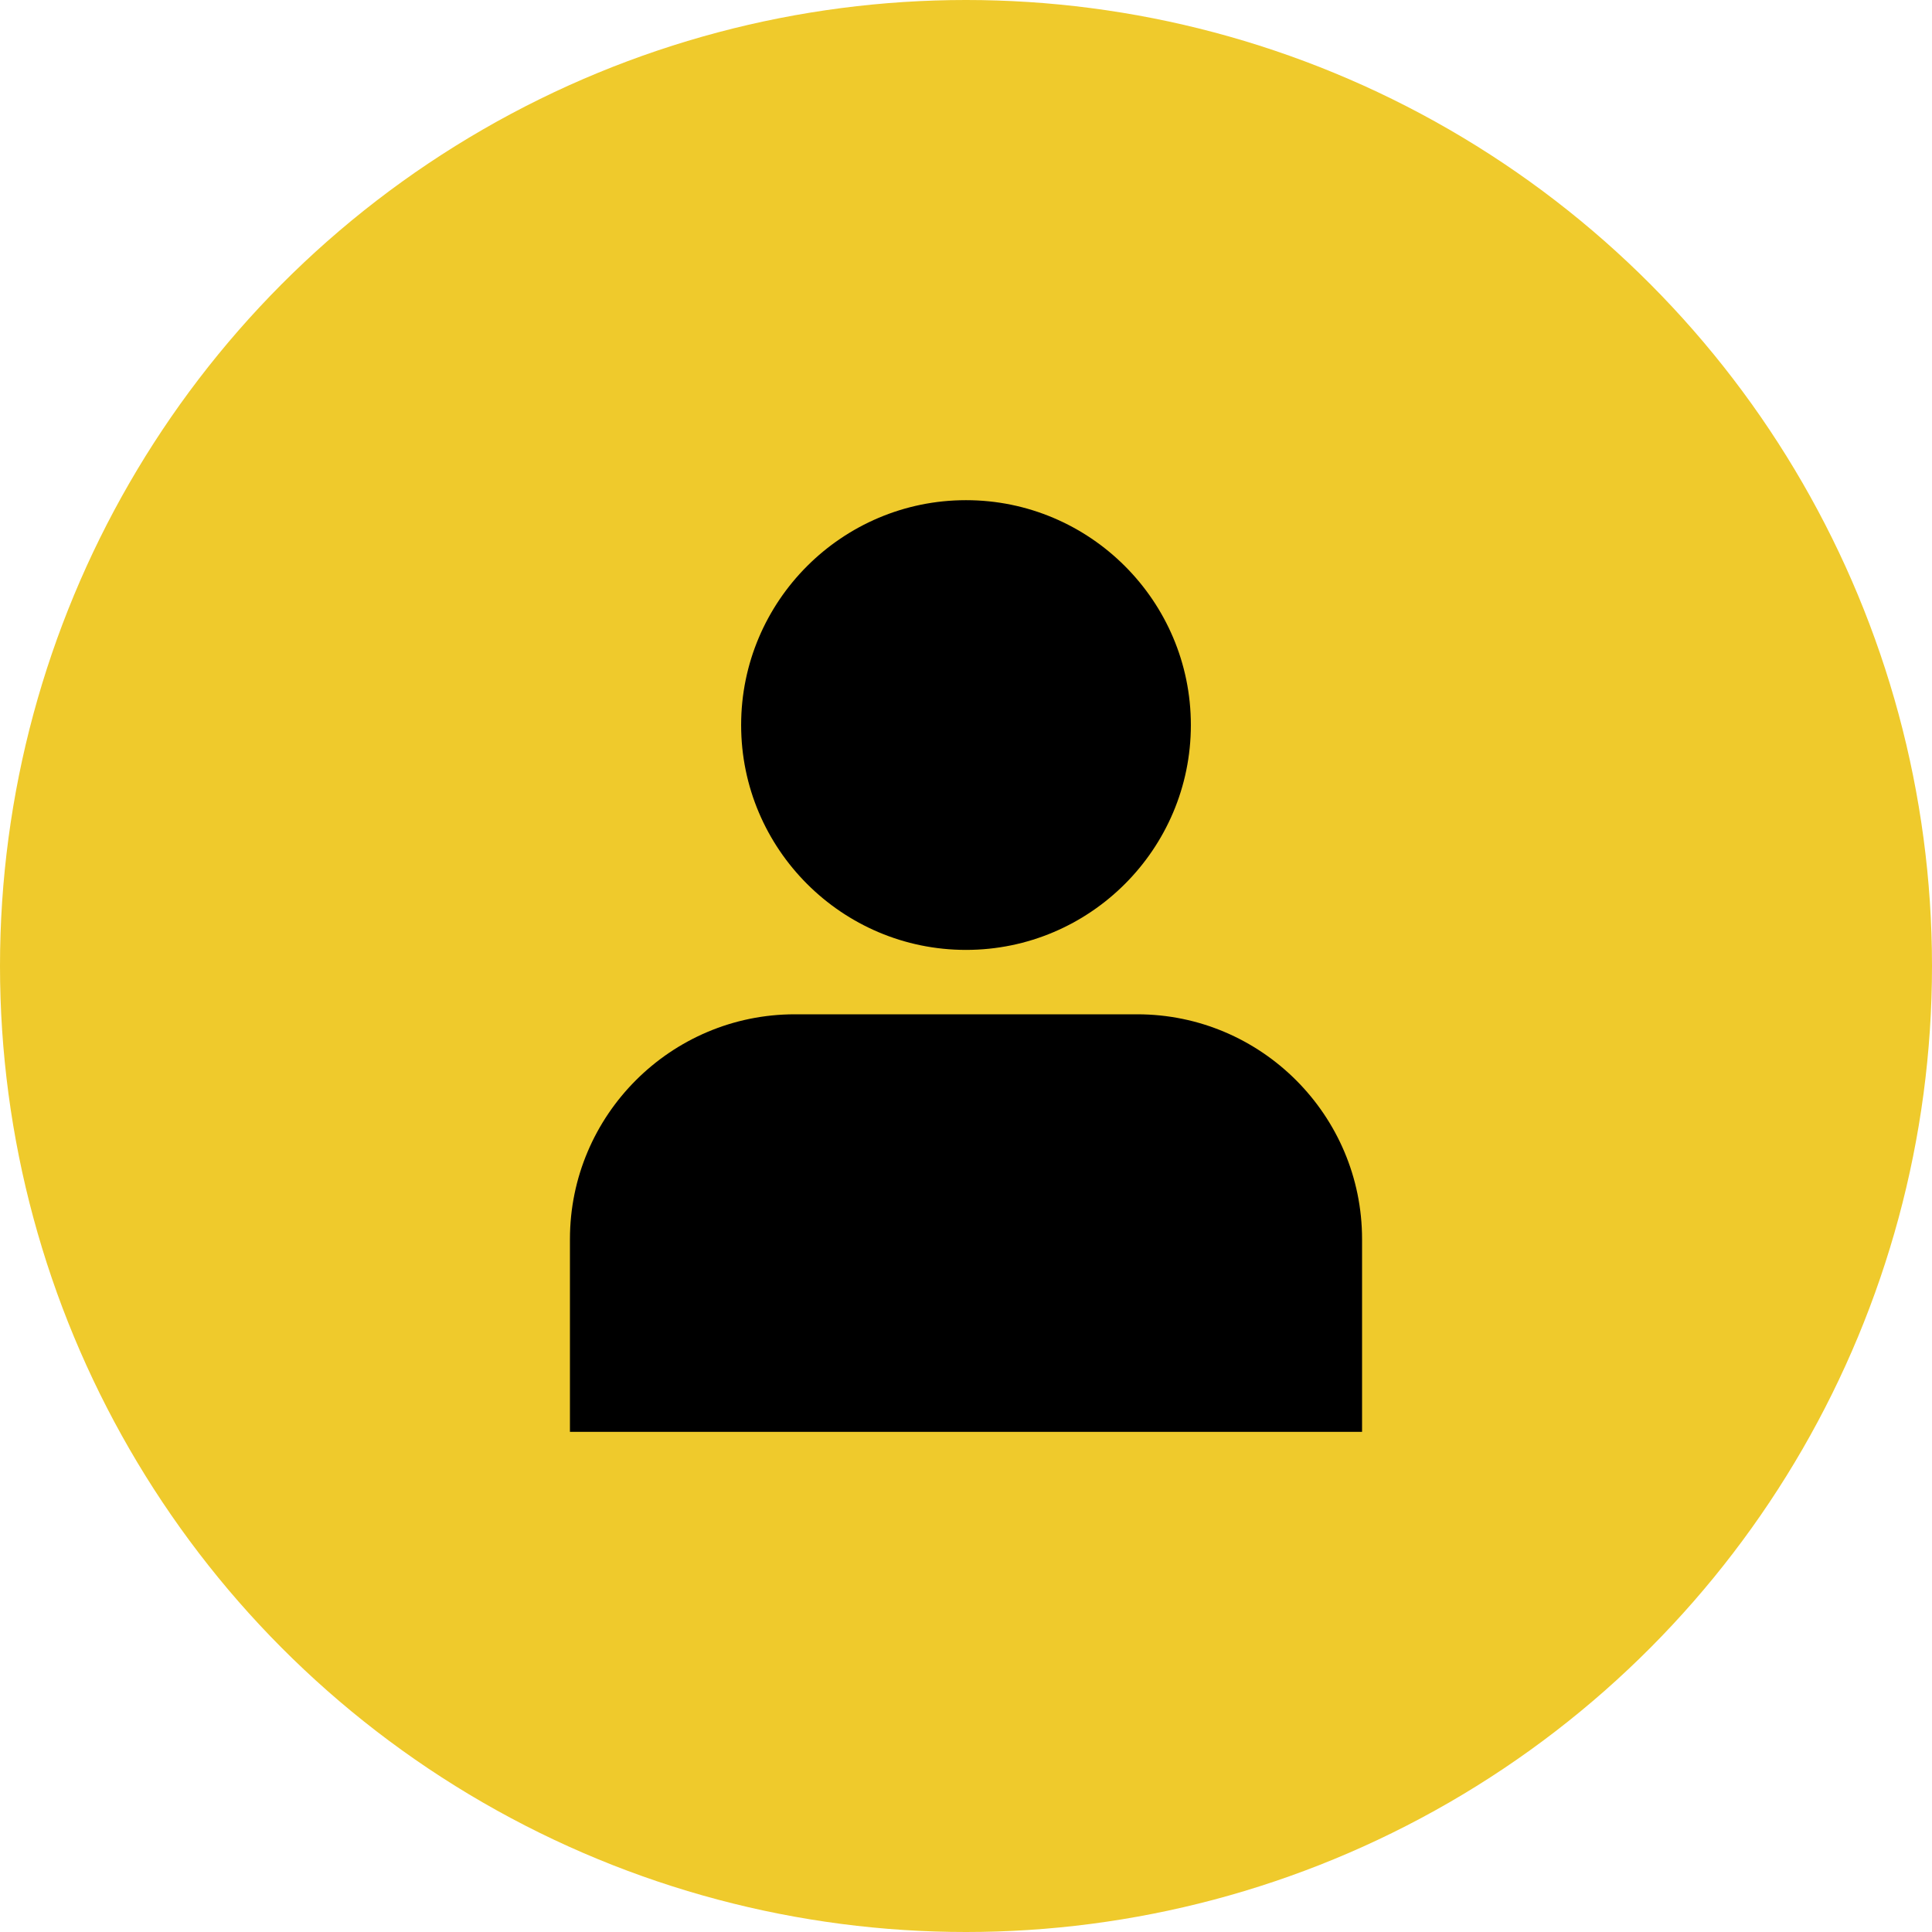 <?xml version="1.0" encoding="utf-8"?>
<!-- Generator: Adobe Illustrator 25.3.1, SVG Export Plug-In . SVG Version: 6.00 Build 0)  -->
<svg version="1.1" id="Livello_1" xmlns="http://www.w3.org/2000/svg" xmlns:xlink="http://www.w3.org/1999/xlink" x="0px" y="0px"
	 viewBox="0 0 36 36" style="enable-background:new 0 0 36 36;" xml:space="preserve">
<style type="text/css">
	.st0{fill:#EFCA2C;}
</style>
<g>
	<g id="Ellisse_2_3_">
		<circle class="st0" cx="18" cy="18" r="18"/>
	</g>
	<g id="Icon_feather-user_3_" transform="translate(4 5.5)">
		<g id="Tracciato_18_4_">
			<path d="M21.38,21.18l-14.76,0v-3.59c0-2.31,1.88-4.19,4.19-4.19h6.38c2.31,0,4.19,1.88,4.19,4.19V21.18z"/>
		</g>
		<g id="Tracciato_19_3_">
			<path d="M14,12.2c-2.31,0-4.19-1.88-4.19-4.19c0-2.31,1.88-4.19,4.19-4.19c2.31,0,4.19,1.88,4.19,4.19v0
				C18.19,10.32,16.31,12.2,14,12.2z"/>
		</g>
	</g>
</g>
</svg>
